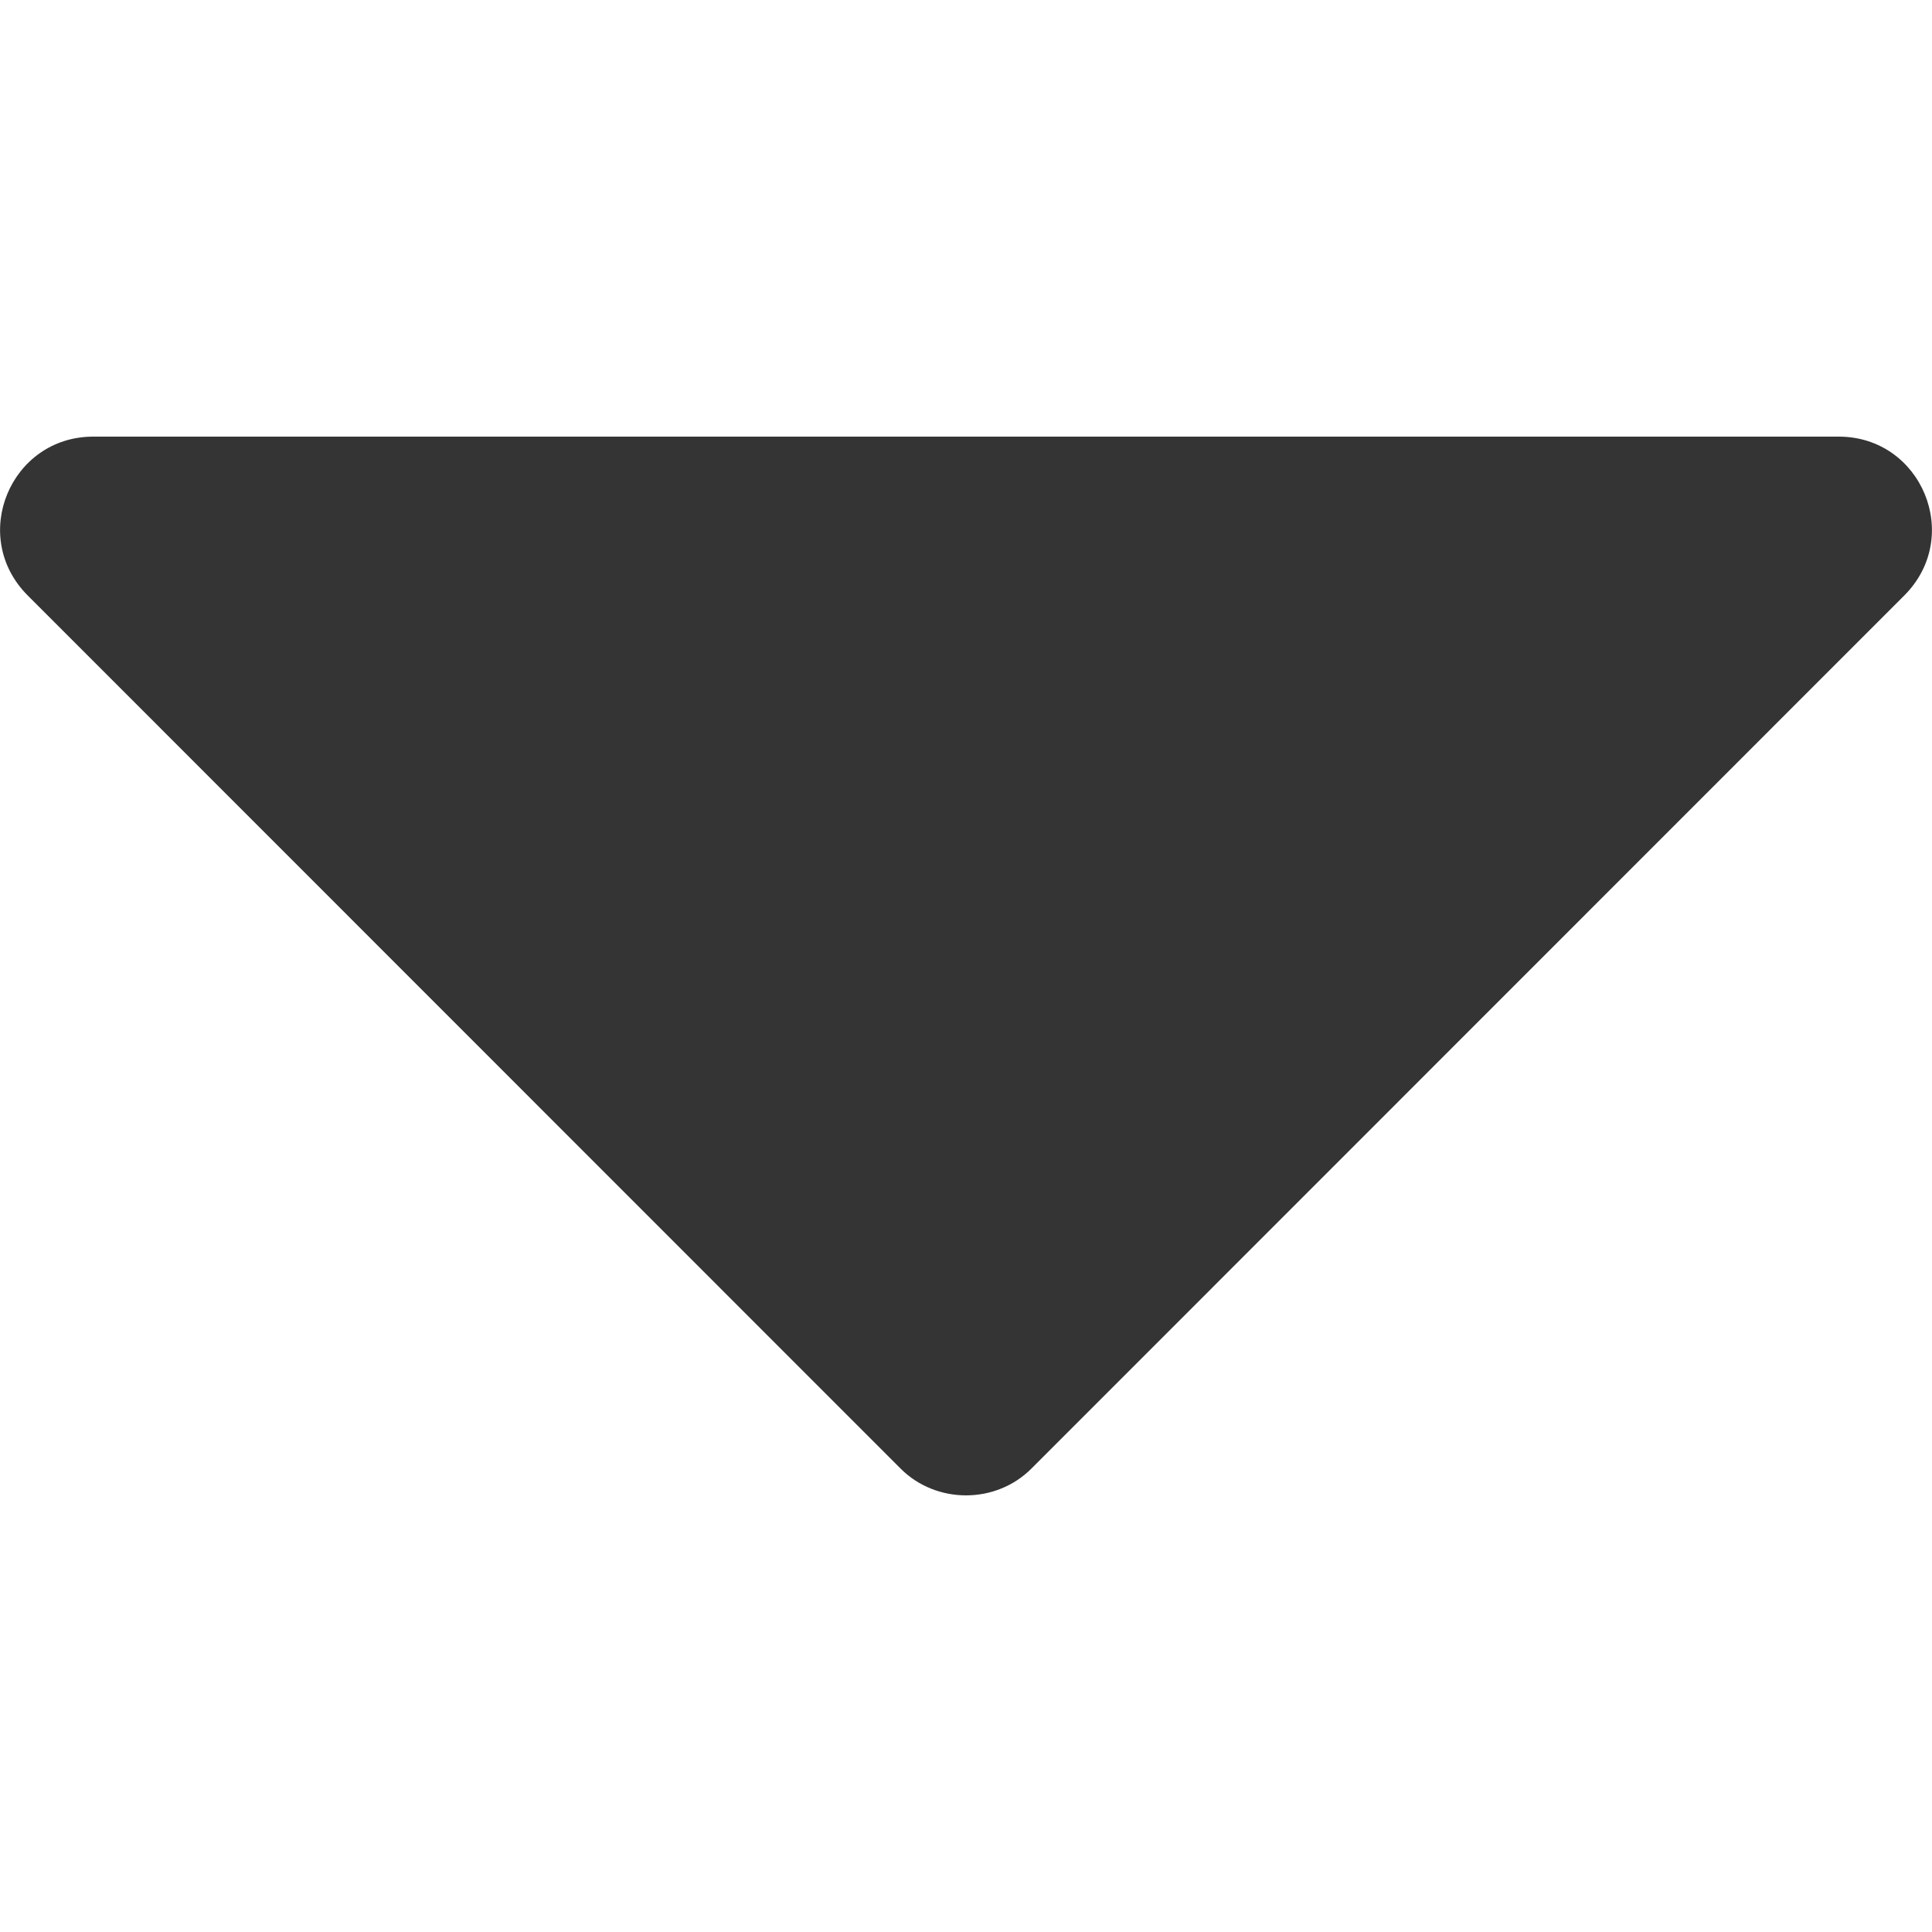 <svg width="8" height="8" viewBox="0 0 8 8" fill="none" xmlns="http://www.w3.org/2000/svg">
<g clip-path="url(#clip0_209:479)">
<path d="M7.614 1.808H0.386C0.044 1.808 -0.13 2.221 0.115 2.466L3.729 6.081C3.877 6.229 4.123 6.229 4.271 6.081L7.885 2.466C8.13 2.221 7.956 1.808 7.614 1.808Z" fill="#343434"/>
</g>
<defs>
<clipPath id="clip0_209:479">
<rect width="8" height="8" fill="white"/>
</clipPath>
</defs>
</svg>
